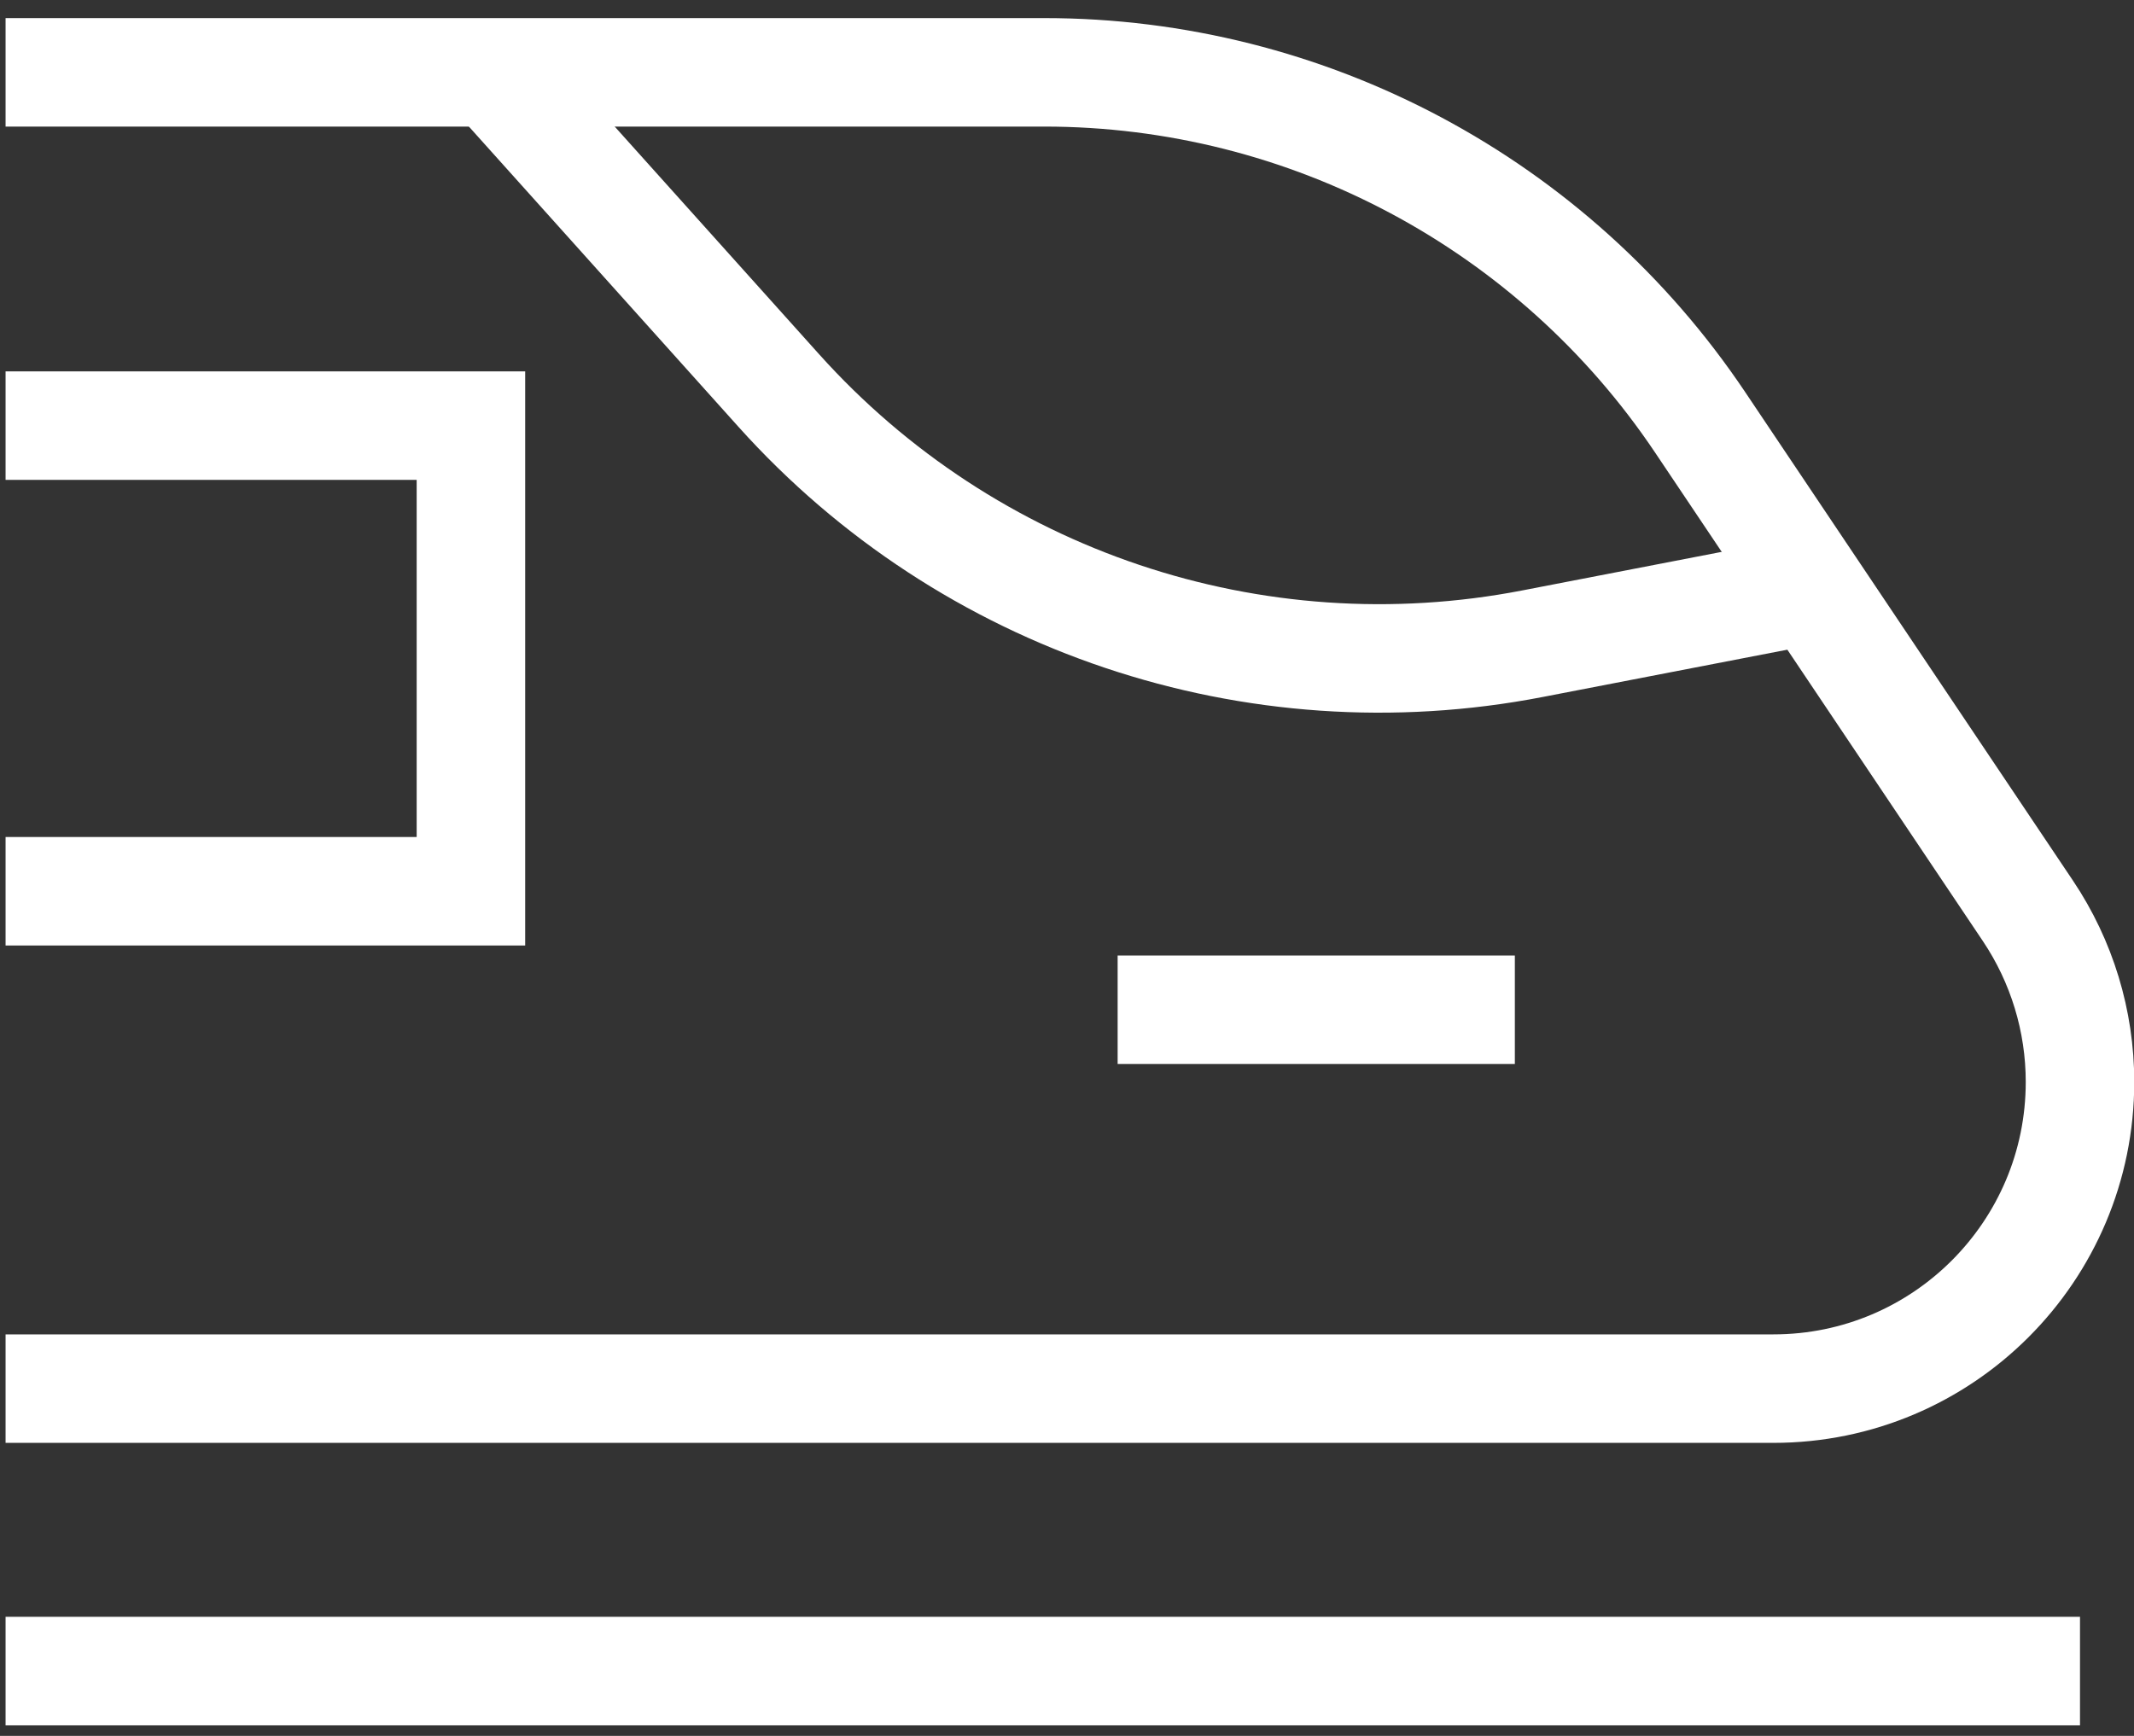 <svg width="59" height="48" viewBox="0 0 59 48" fill="none" xmlns="http://www.w3.org/2000/svg">
<rect x="0" y="0" width="59" height="48" fill="#333333" stroke="none"/>
<g id="Group">
<path id="Vector" d="M0.154 2H28.871C36.147 2 42.945 5.627 47.001 11.672L56.069 25.189C57.006 26.587 57.507 28.233 57.507 29.916C57.507 34.601 53.712 38.397 49.031 38.397H0.154" stroke="white" stroke-width="3" stroke-miterlimit="10"/>
<path id="Vector_2" d="M0.154 11.769H13.02V24.644H0.154" stroke="white" stroke-width="3" stroke-miterlimit="10"/>
<path id="Vector_3" d="M13.633 2L21.53 10.797C26.765 16.63 34.674 19.288 42.366 17.8L50.107 16.303" stroke="white" stroke-width="3" stroke-miterlimit="10"/>
<path id="Vector_4" d="M30.9 27.921H41.882" stroke="white" stroke-width="3" stroke-miterlimit="10"/>
<path id="Vector_5" d="M0.154 46.206H57.507" stroke="white" stroke-width="3" stroke-miterlimit="10"/>
</g>
</svg>
